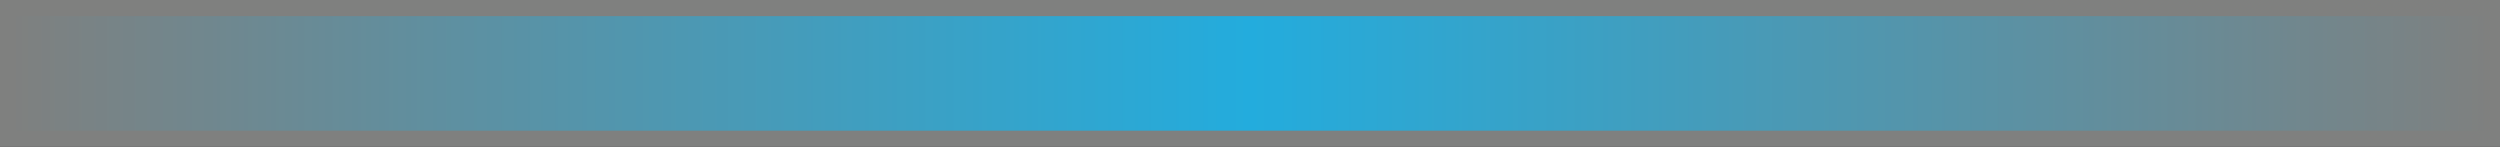 <?xml version="1.0" encoding="utf-8"?>
<!-- Generator: Adobe Illustrator 16.0.0, SVG Export Plug-In . SVG Version: 6.00 Build 0)  -->
<!DOCTYPE svg PUBLIC "-//W3C//DTD SVG 1.1//EN" "http://www.w3.org/Graphics/SVG/1.1/DTD/svg11.dtd">
<svg version="1.1" id="レイヤー_1" xmlns="http://www.w3.org/2000/svg" xmlns:xlink="http://www.w3.org/1999/xlink" x="0px"
	 y="0px" width="155px" height="9.1px" viewBox="0 0 155 9.1" style="enable-background:new 0 0 155 9.1;" xml:space="preserve">
<rect x="0" y="0" width="155" height="9.1" fill="#333333" stroke="none"/>
<style type="text/css">
<![CDATA[
	.st0{fill:url(#SVGID_1_);stroke:#7F807F;stroke-miterlimit:10;}
	.st1{fill:url(#SVGID_2_);stroke:#7F807F;stroke-miterlimit:10;}
	.st2{fill:url(#SVGID_3_);stroke:#7F807F;stroke-miterlimit:10;}
	.st3{fill:url(#SVGID_4_);stroke:#7F807F;stroke-miterlimit:10;}
	.st4{fill:url(#SVGID_5_);stroke:#7F807F;stroke-miterlimit:10;}
	.st5{fill:url(#SVGID_6_);stroke:#7F807F;stroke-miterlimit:10;}
	.st6{fill:#C9430D;stroke:#7F807F;stroke-miterlimit:10;}
]]>
</style>
<linearGradient id="SVGID_1_" gradientUnits="userSpaceOnUse" x1="0.5" y1="4.526" x2="154.5" y2="4.526">
	<stop  offset="0" style="stop-color:#7F807F"/>
	<stop  offset="0.5" style="stop-color:#23ACDD"/>
	<stop  offset="1" style="stop-color:#7F807F"/>
</linearGradient>
<rect x="0.5" y="0.5" class="st0" width="154" height="8.1"/>
<linearGradient id="SVGID_2_" gradientUnits="userSpaceOnUse" x1="0.5" y1="33.578" x2="154.5" y2="33.578">
	<stop  offset="0" style="stop-color:#7F807F"/>
	<stop  offset="0.5" style="stop-color:#C9430D"/>
	<stop  offset="1" style="stop-color:#7F807F"/>
</linearGradient>
<rect x="0.5" y="29.6" class="st1" width="154" height="8.1"/>
<linearGradient id="SVGID_3_" gradientUnits="userSpaceOnUse" x1="0.5" y1="62.578" x2="154.5" y2="62.578">
	<stop  offset="0" style="stop-color:#7F807F"/>
	<stop  offset="0.5" style="stop-color:#A9177F"/>
	<stop  offset="1" style="stop-color:#7F807F"/>
</linearGradient>
<rect x="0.5" y="58.6" class="st2" width="154" height="8.1"/>
<linearGradient id="SVGID_4_" gradientUnits="userSpaceOnUse" x1="0.5" y1="91.683" x2="154.5" y2="91.683">
	<stop  offset="0" style="stop-color:#7F807F"/>
	<stop  offset="0.5" style="stop-color:#FFFFFF"/>
	<stop  offset="1" style="stop-color:#7F807F"/>
</linearGradient>
<rect x="0.5" y="87.7" class="st3" width="154" height="8.1"/>
<linearGradient id="SVGID_5_" gradientUnits="userSpaceOnUse" x1="0.5" y1="120.735" x2="154.5" y2="120.735">
	<stop  offset="0" style="stop-color:#7F807F"/>
	<stop  offset="0.5" style="stop-color:#FFFF00"/>
	<stop  offset="1" style="stop-color:#7F807F"/>
</linearGradient>
<rect x="0.5" y="116.7" class="st4" width="154" height="8.1"/>
<linearGradient id="SVGID_6_" gradientUnits="userSpaceOnUse" x1="0.5" y1="149.787" x2="154.5" y2="149.787">
	<stop  offset="0" style="stop-color:#7F807F"/>
	<stop  offset="0.5" style="stop-color:#00FF00"/>
	<stop  offset="1" style="stop-color:#7F807F"/>
</linearGradient>
<rect x="0.5" y="145.8" class="st5" width="154" height="8.1"/>
<rect x="72.4" y="171.1" class="st6" width="8.9" height="11.7"/>
</svg>
